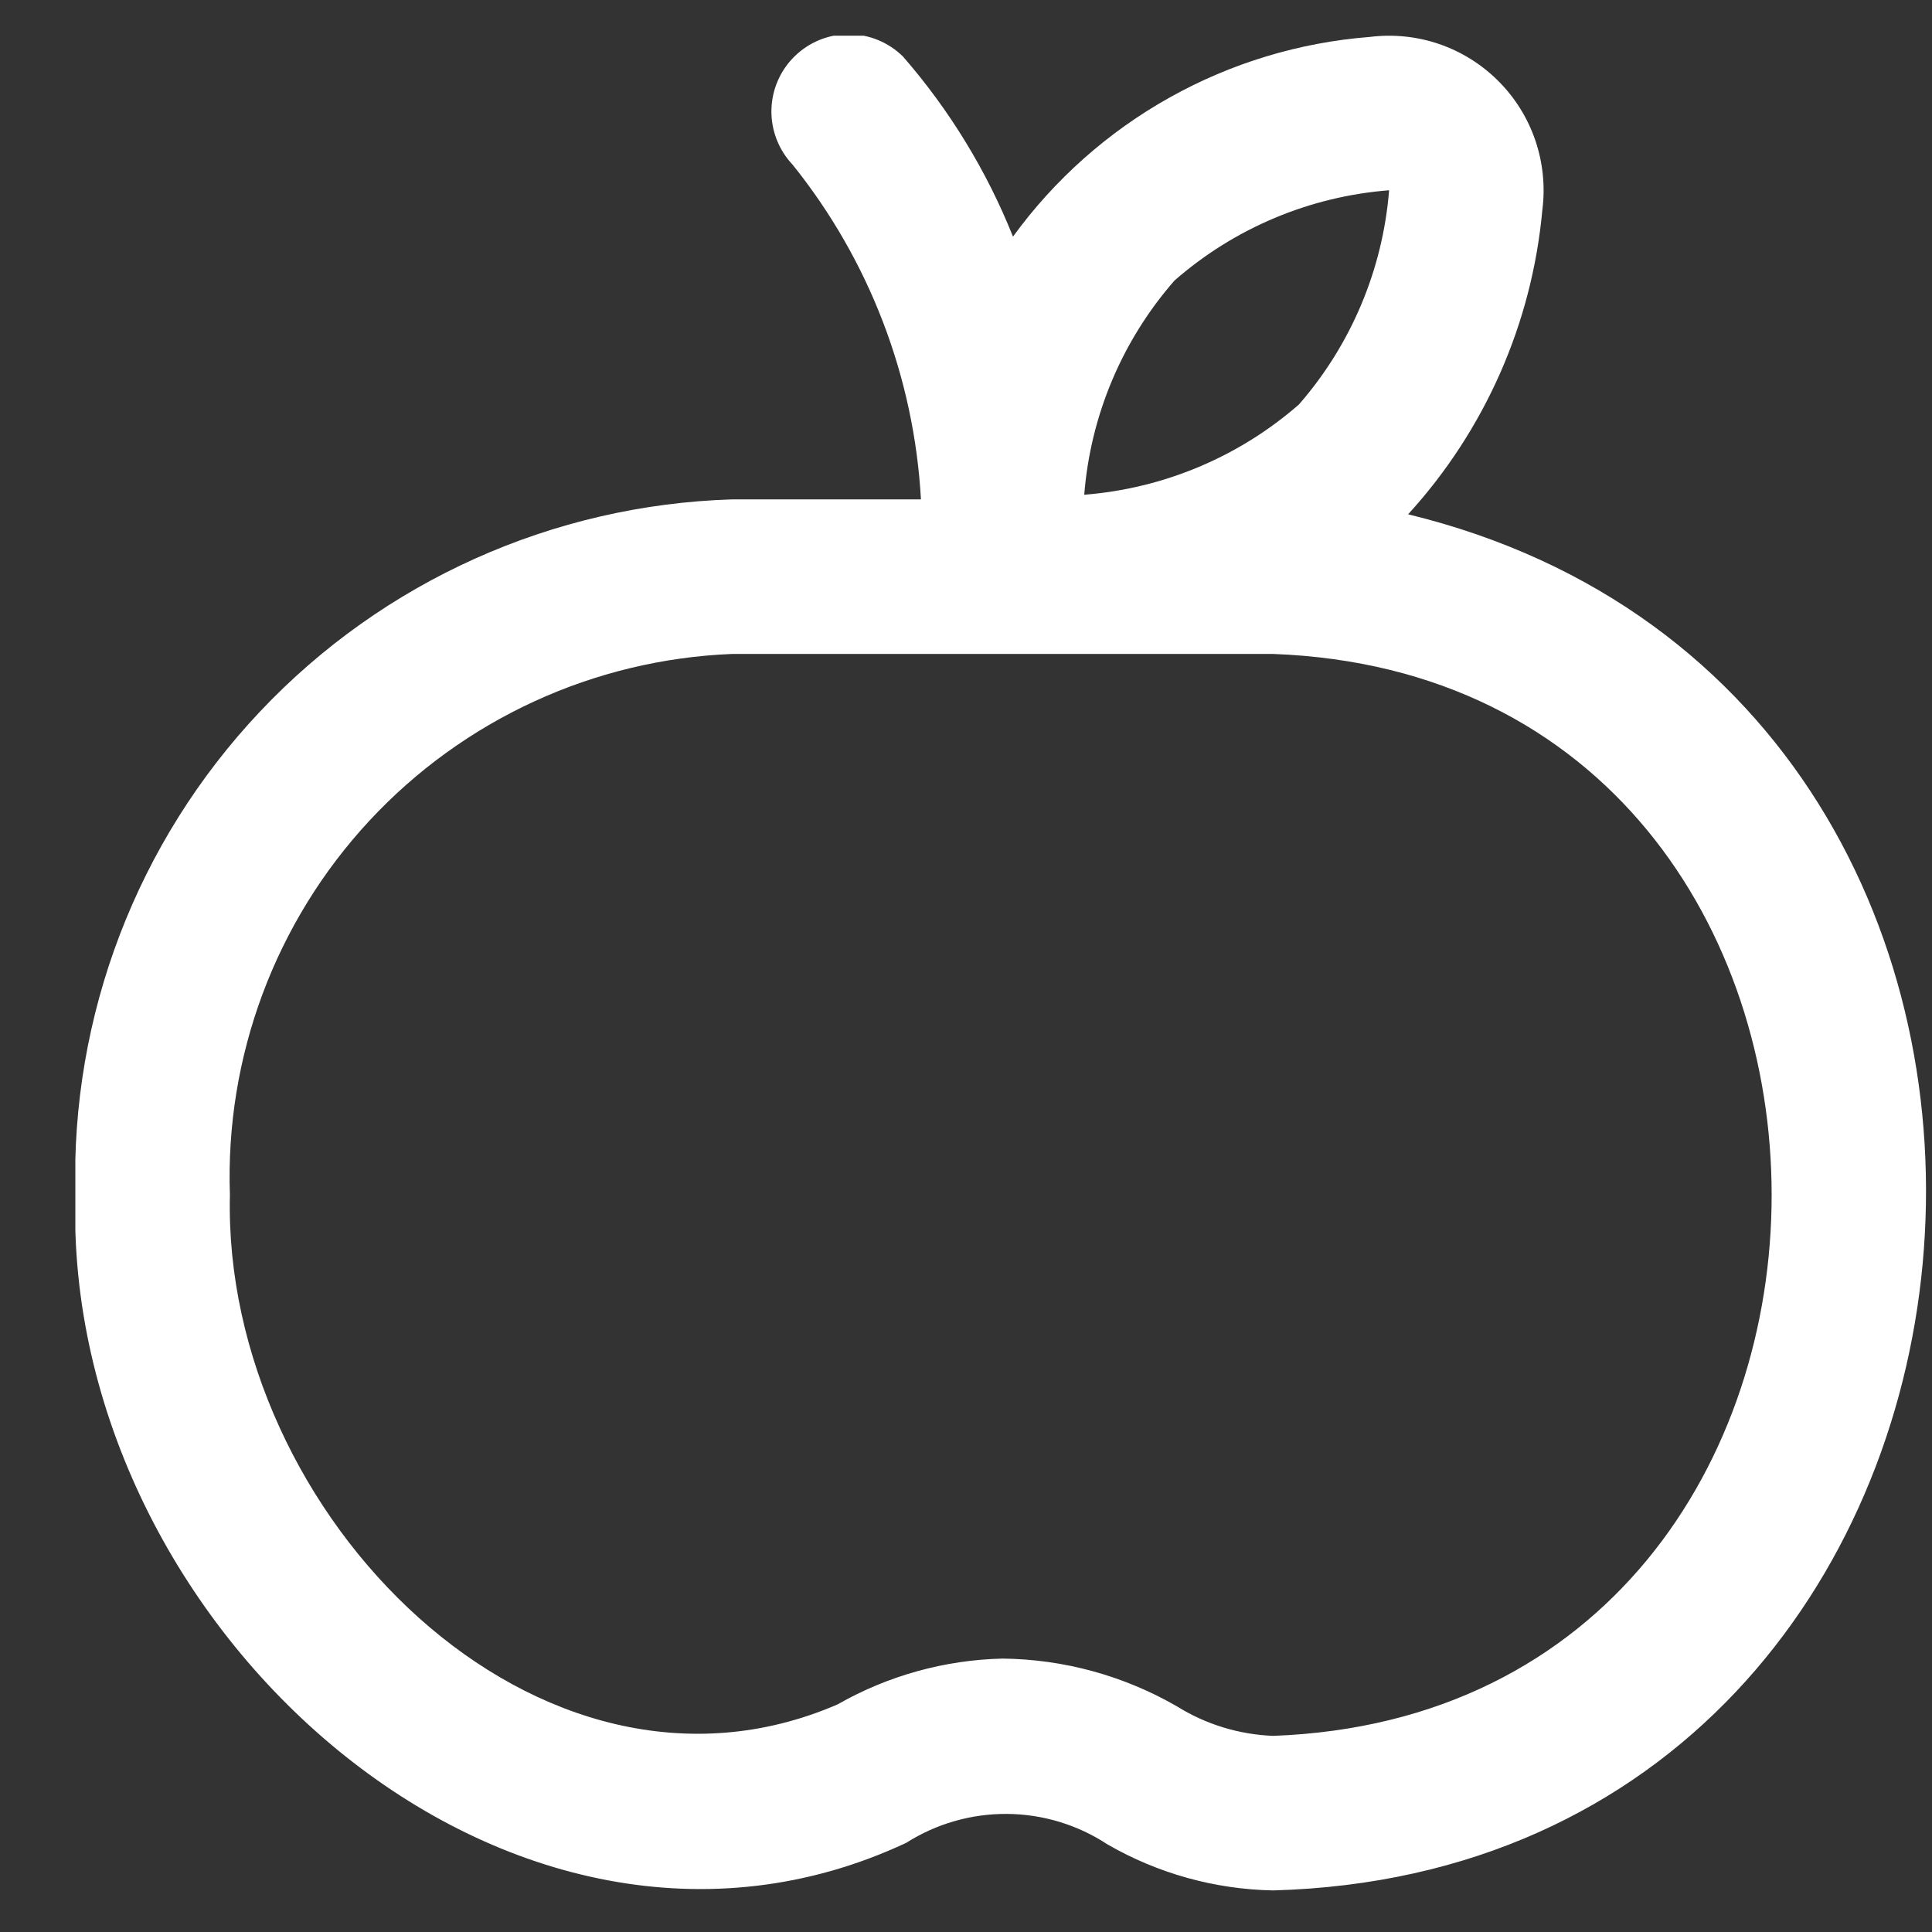 <?xml version="1.0" encoding="UTF-8"?> <svg xmlns="http://www.w3.org/2000/svg" width="25" height="25" viewBox="0 0 25 25" fill="none"><rect x="0" y="0" width="25" height="25" fill="#333333" stroke="none"/><g clip-path="url(#clip0_338_756)"><path d="M18.221 6.655C19.215 5.566 19.825 4.183 19.958 2.715C19.997 2.412 19.965 2.105 19.867 1.816C19.768 1.527 19.605 1.265 19.389 1.049C19.174 0.833 18.911 0.669 18.623 0.57C18.334 0.471 18.027 0.44 17.724 0.478C16.814 0.549 15.929 0.817 15.133 1.263C14.336 1.709 13.645 2.323 13.108 3.062C12.768 2.211 12.287 1.424 11.686 0.733C11.499 0.548 11.248 0.444 10.985 0.443C10.722 0.442 10.47 0.545 10.282 0.729C10.094 0.913 9.987 1.163 9.982 1.426C9.978 1.689 10.077 1.942 10.258 2.133C11.249 3.367 11.829 4.881 11.917 6.462H9.475C7.156 6.533 4.959 7.519 3.366 9.206C1.773 10.893 0.913 13.142 0.975 15.462C0.814 21.062 6.619 26.235 11.725 23.847C12.115 23.599 12.568 23.469 13.03 23.472C13.492 23.475 13.944 23.612 14.33 23.866C14.983 24.243 15.721 24.448 16.475 24.462C26.739 24.178 28.041 9.044 18.221 6.655ZM15.198 3.63C15.974 2.951 16.948 2.542 17.975 2.462V2.462C17.893 3.487 17.484 4.459 16.808 5.234C16.032 5.912 15.057 6.321 14.03 6.402C14.111 5.376 14.521 4.404 15.198 3.63V3.63ZM16.475 22.462C16.034 22.445 15.605 22.314 15.231 22.081C14.544 21.684 13.768 21.471 12.975 21.462C12.225 21.479 11.49 21.683 10.838 22.055C6.98 23.723 2.875 19.603 2.975 15.462C2.913 13.673 3.562 11.932 4.78 10.62C5.998 9.309 7.686 8.533 9.475 8.462H16.475C25.075 8.783 25.075 22.144 16.475 22.462Z" fill="white"></path></g><defs><clipPath id="clip0_338_756"><rect width="24" height="24" fill="white" transform="translate(0.975 0.462)"></rect></clipPath></defs></svg> 